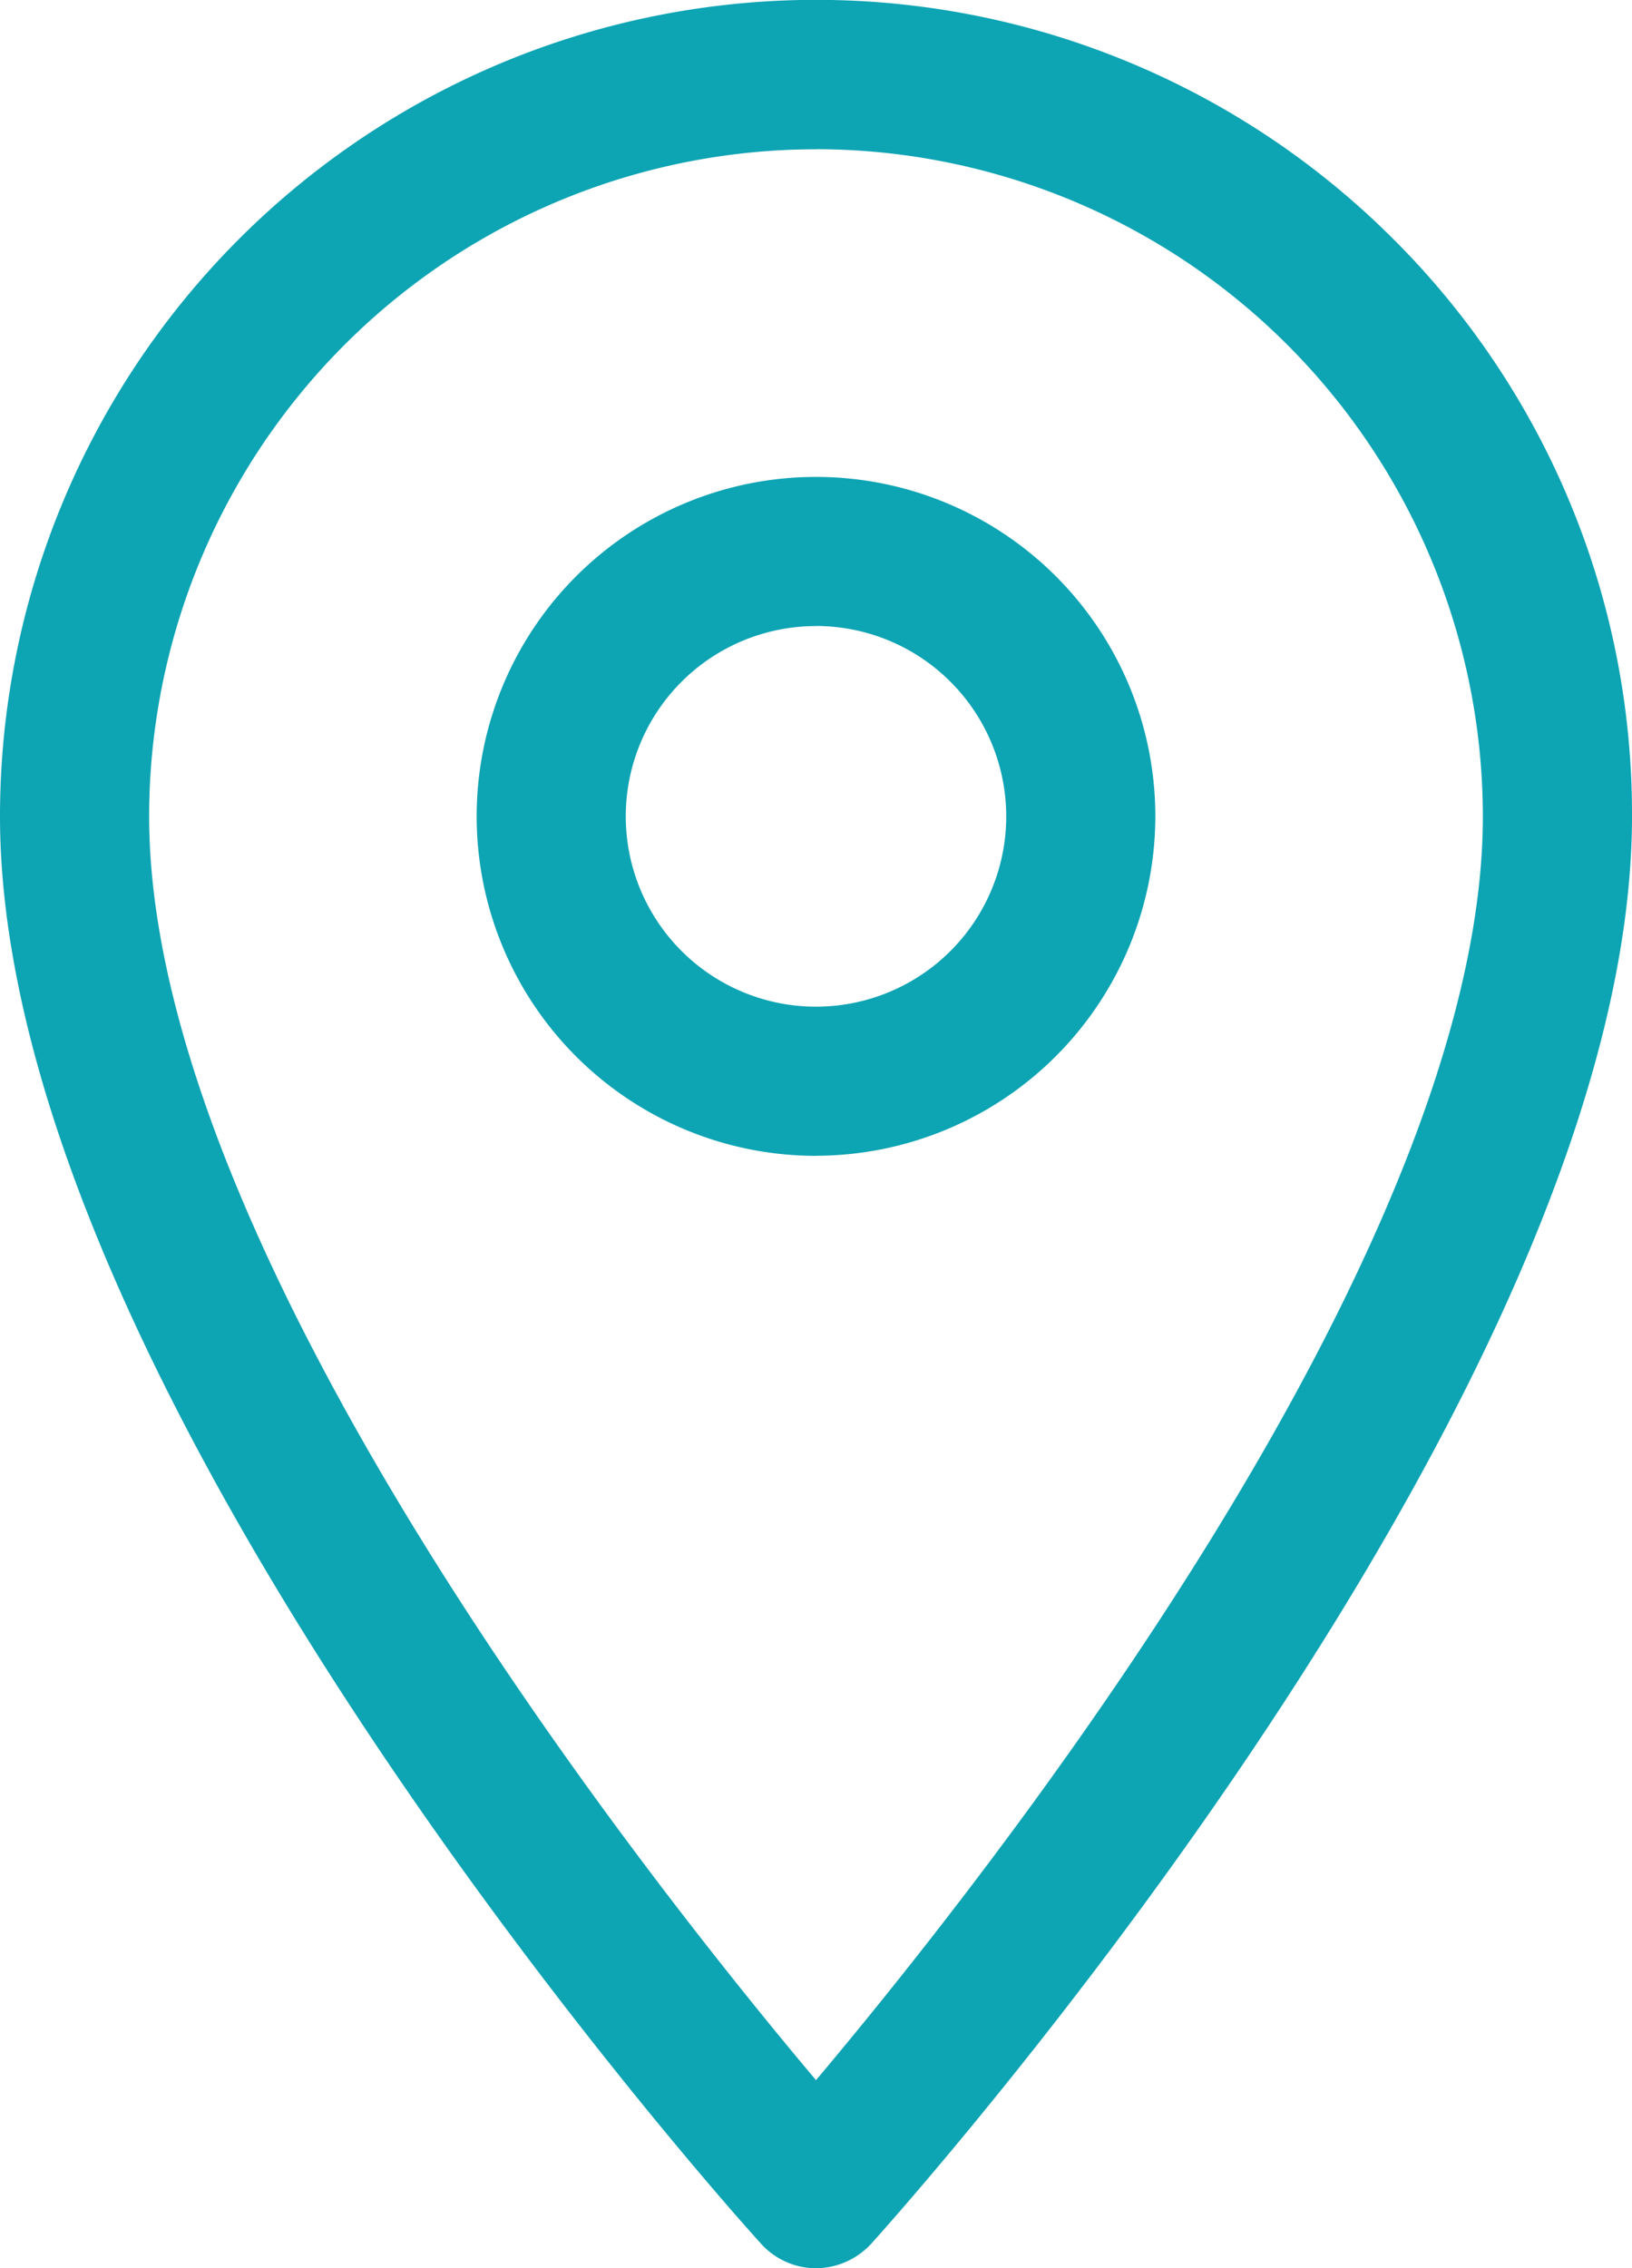 <svg id="Group_172" data-name="Group 172" xmlns="http://www.w3.org/2000/svg" viewBox="0 0 41.746 57.998">
  <defs>
    <style>
      .cls-1 {
        fill: #0da4b4;
      }
    </style>
  </defs>
  <path id="Path_94" data-name="Path 94" class="cls-1" d="M20.873,58a1.9,1.9,0,0,1-1.411-.633C18.656,56.486,0,35.656,0,20.873A20.877,20.877,0,0,1,35.628,6.1a20.742,20.742,0,0,1,6.118,14.769c0,14.784-18.656,35.613-19.462,36.506A1.94,1.94,0,0,1,20.873,58Zm0-54.183A17.067,17.067,0,0,0,3.815,20.873C3.815,32,16.554,48.065,20.873,53.19,25.191,48.065,37.931,32,37.931,20.873A17.076,17.076,0,0,0,20.873,3.815Zm0,25.738a8.68,8.68,0,1,1,8.68-8.68A8.69,8.69,0,0,1,20.873,29.553Zm0-13.546a4.866,4.866,0,1,0,4.866,4.866A4.869,4.869,0,0,0,20.873,16.007Z"/>
</svg>
